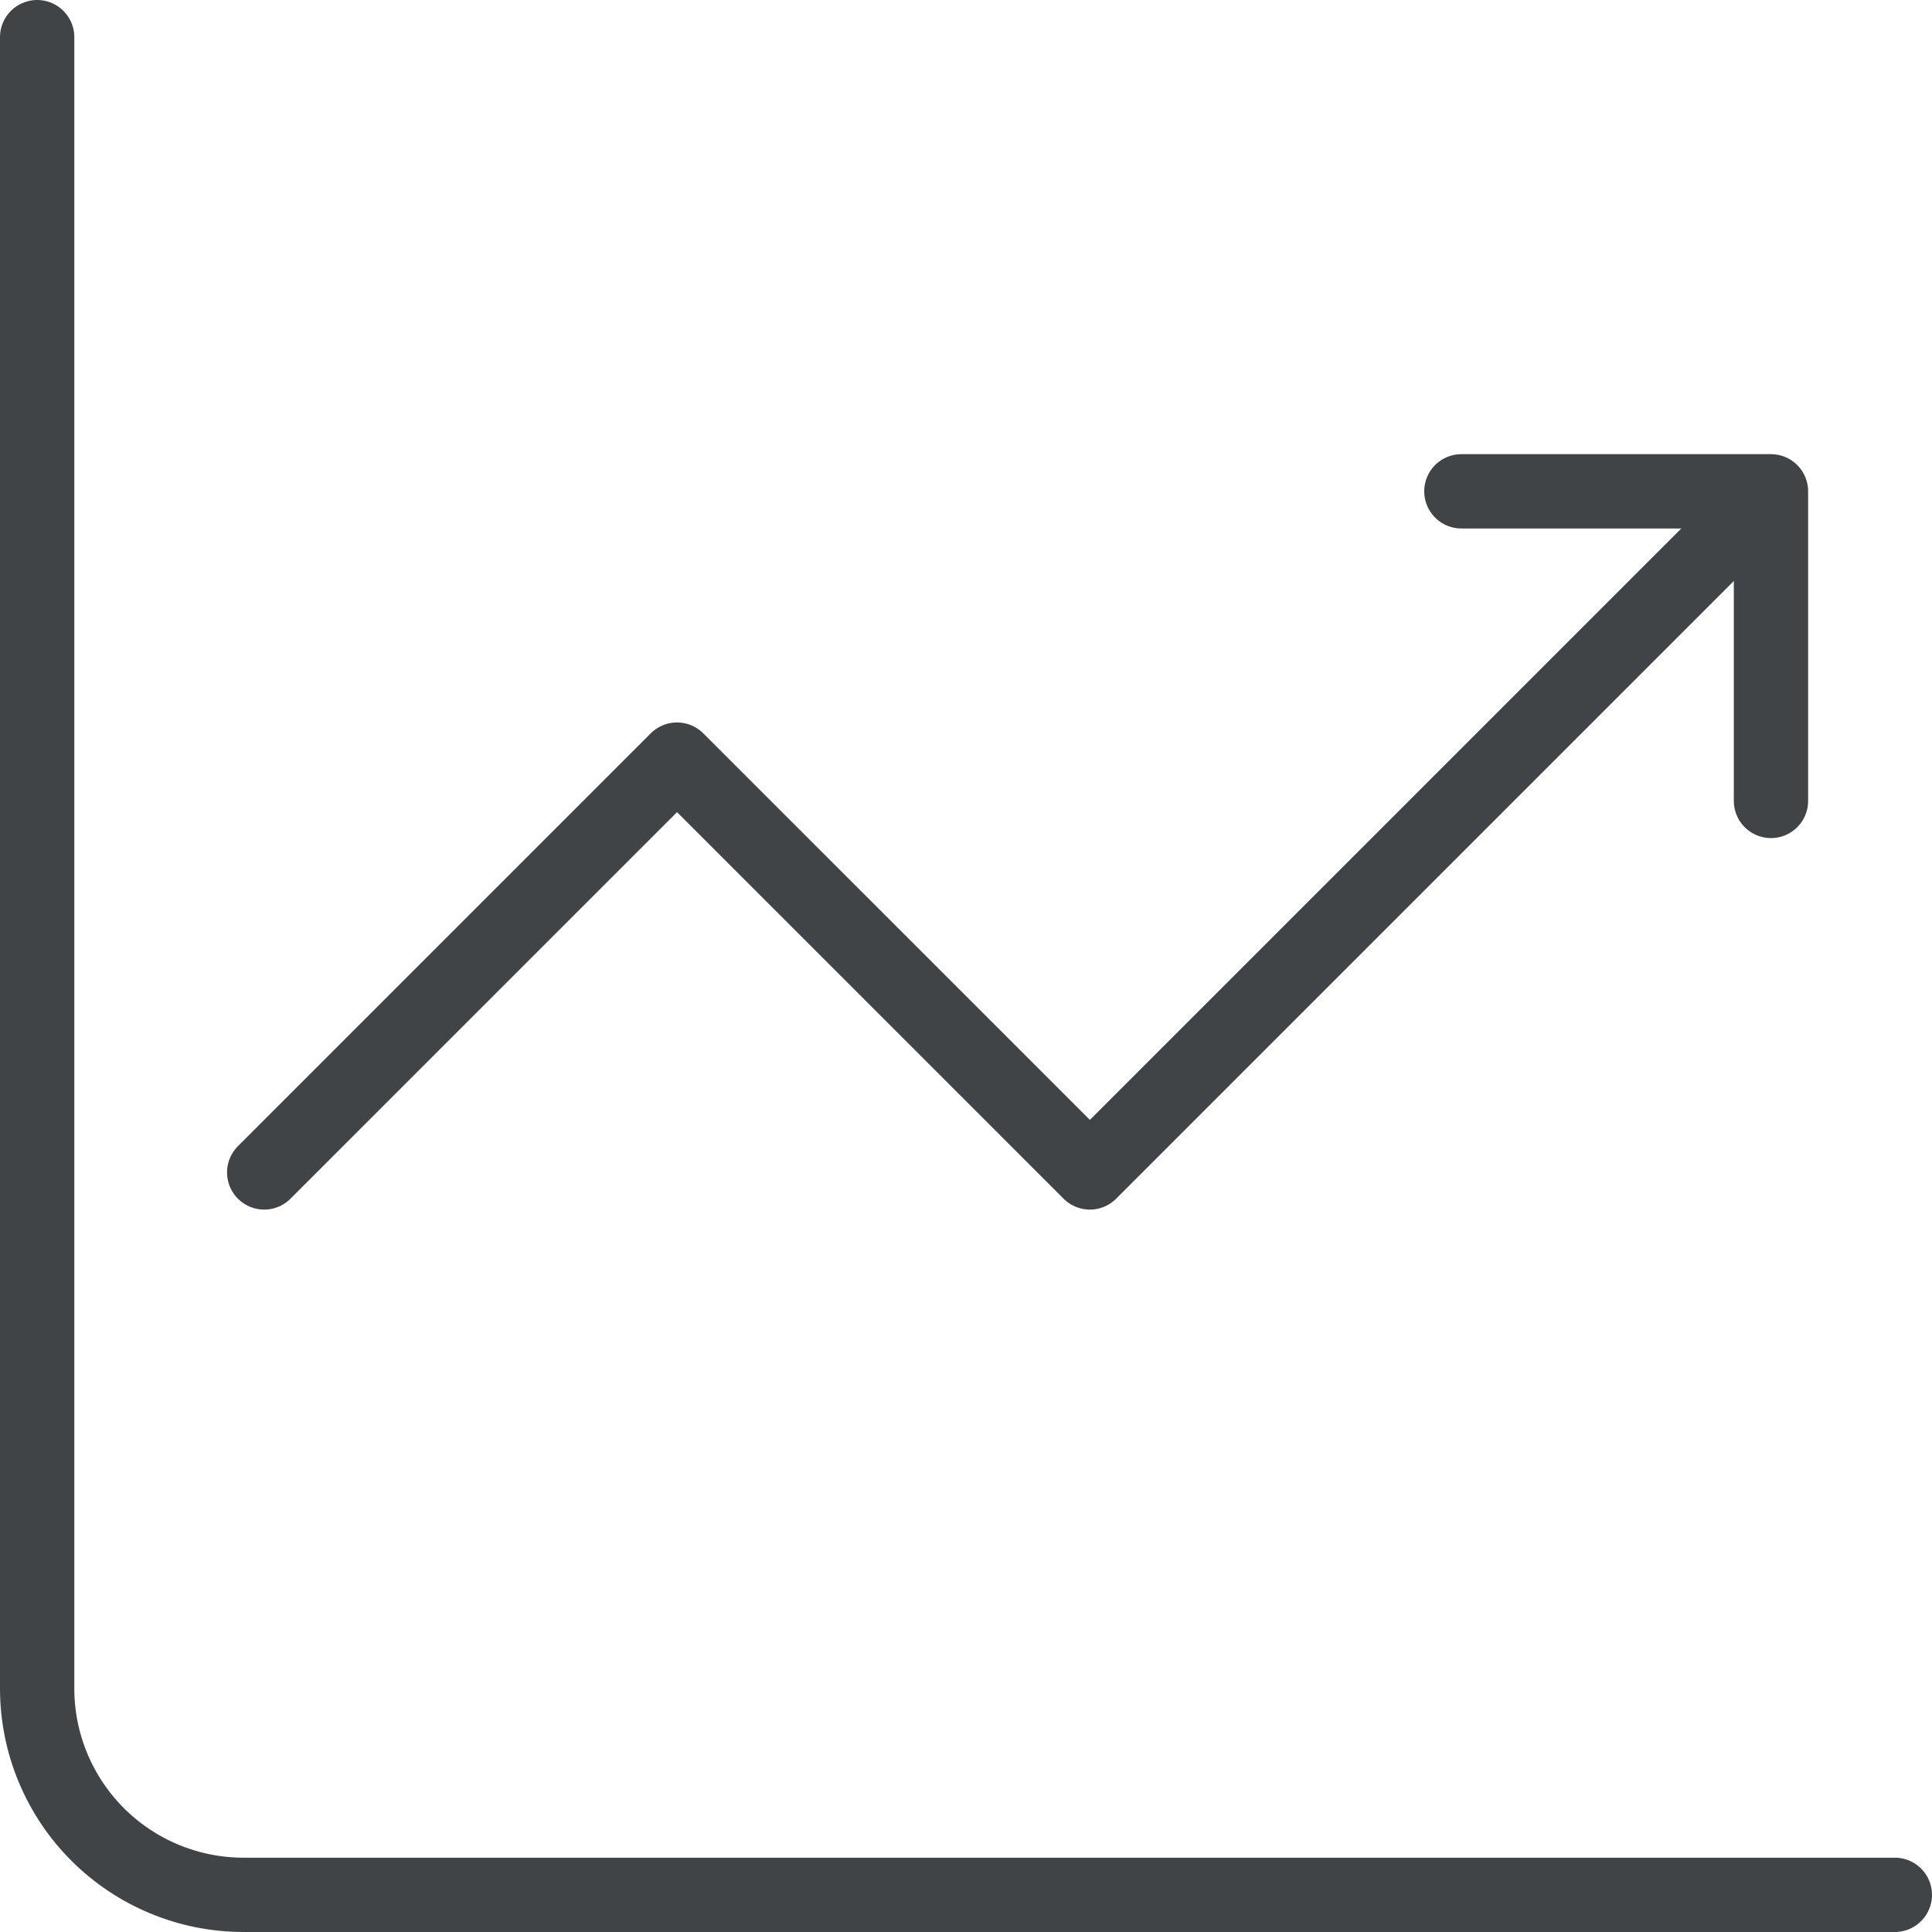 <?xml version="1.0" encoding="UTF-8"?>
<svg xmlns="http://www.w3.org/2000/svg" width="52" height="52" viewBox="0 0 52 52" fill="none">
  <path d="M1 1V45.444C1 46.918 1.585 48.331 2.627 49.373C3.669 50.415 5.082 51 6.556 51H51" stroke="#414446" stroke-width="2" stroke-miterlimit="5.759" stroke-linecap="round" stroke-linejoin="round"></path>
  <path d="M7.111 31.556L18.222 20.445L29.334 31.556L46 14.89" stroke="#414446" stroke-width="2" stroke-miterlimit="5.759" stroke-linecap="round" stroke-linejoin="round"></path>
  <path d="M39.333 13.224H47.666V21.557" stroke="#414446" stroke-width="2" stroke-linecap="round" stroke-linejoin="round"></path>
</svg>
